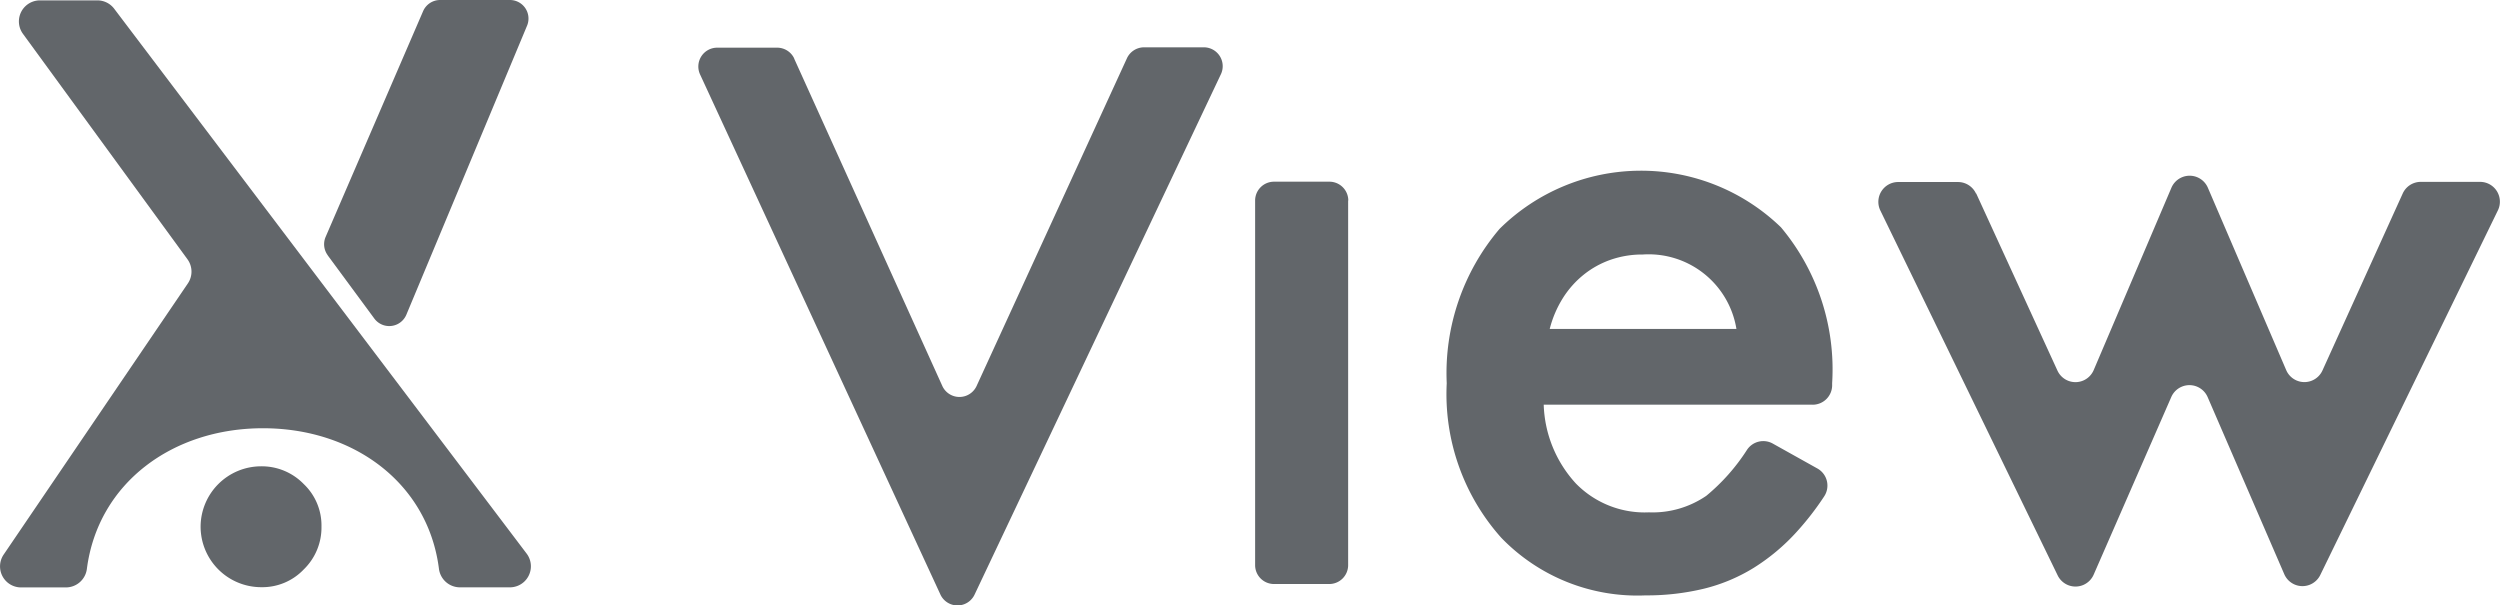 <?xml version="1.0" encoding="UTF-8"?> <svg xmlns="http://www.w3.org/2000/svg" id="xview-logo" width="112.746" height="27.304" viewBox="0 0 112.746 27.304"><path id="Path_1441" data-name="Path 1441" d="M277.125,41.051V57.493a.851.851,0,0,1-.851.851h-2.493a.851.851,0,0,1-.851-.851V41.051a.851.851,0,0,1,.851-.851h2.5a.851.851,0,0,1,.851.851" transform="translate(-216.326 -32.006)" fill="#62666a"></path><path id="Path_1442" data-name="Path 1442" d="M330.043,48.423H317.91a5.5,5.5,0,0,0,1.452,3.555,4.339,4.339,0,0,0,3.293,1.3,4.282,4.282,0,0,0,2.586-.745,8.946,8.946,0,0,0,1.845-2.086.881.881,0,0,1,1.152-.272l2.02,1.128a.883.883,0,0,1,.3,1.256,12.9,12.9,0,0,1-1.228,1.586,9.192,9.192,0,0,1-1.954,1.639,7.827,7.827,0,0,1-2.248.939,10.983,10.983,0,0,1-2.625.3,8.532,8.532,0,0,1-6.513-2.605,9.728,9.728,0,0,1-2.454-6.963,10.042,10.042,0,0,1,2.382-6.96,9.072,9.072,0,0,1,12.693-.07,9.975,9.975,0,0,1,2.307,7.024v.113a.879.879,0,0,1-.877.862M326.6,45a4.012,4.012,0,0,0-4.225-3.35,4.332,4.332,0,0,0-1.433.232,4.11,4.11,0,0,0-1.22.671,4.257,4.257,0,0,0-.941,1.052,4.874,4.874,0,0,0-.6,1.4H326.6Z" transform="translate(-248.291 -30.172)" fill="#62666a"></path><path id="Path_1443" data-name="Path 1443" d="M409.394,39.732l3.665,7.991a.894.894,0,0,0,1.635-.021l3.506-8.225a.894.894,0,0,1,1.643,0l3.533,8.225a.894.894,0,0,0,1.635.017l3.619-7.98a.894.894,0,0,1,.813-.526h2.684a.894.894,0,0,1,.8,1.277l-8.014,16.452a.894.894,0,0,1-1.624-.036l-3.457-7.989a.894.894,0,0,0-1.639,0l-3.5,8.01a.894.894,0,0,1-1.624.032l-8-16.462a.894.894,0,0,1,.8-1.277h2.705a.894.894,0,0,1,.813.522" transform="translate(-320.272 -31.011)" fill="#62666a"></path><path id="Path_1444" data-name="Path 1444" d="M75.848,13.22l2.1,2.848a.837.837,0,0,0,1.443-.175L84.835,2.858A.837.837,0,0,0,84.064,1.7H80.916a.837.837,0,0,0-.768.5l-4.4,10.189a.836.836,0,0,0,.1.826" transform="translate(-61.065 -1.7)" fill="#62666a"></path><path id="Path_1445" data-name="Path 1445" d="M49.51,103.2a2.731,2.731,0,0,1,2.716-2.7,2.637,2.637,0,0,1,1.935.8,2.576,2.576,0,0,1,.8,1.916,2.633,2.633,0,0,1-.8,1.935,2.576,2.576,0,0,1-1.916.8A2.733,2.733,0,0,1,49.51,103.2" transform="translate(-40.463 -79.47)" fill="#62666a"></path><path id="Path_1446" data-name="Path 1446" d="M11.4,1.78H8.806a.949.949,0,0,0-.766,1.507l7.42,10.168a.947.947,0,0,1,.017,1.092l-8.3,12.218a.949.949,0,0,0,.783,1.49H9.985a.956.956,0,0,0,.941-.851c.509-3.865,3.868-6.328,7.942-6.328S26.3,23.538,26.8,27.4a.956.956,0,0,0,.941.851H30a.949.949,0,0,0,.756-1.522L12.156,2.157A.949.949,0,0,0,11.4,1.78" transform="translate(-7.006 -1.763)" fill="#62666a"></path><path id="Path_1447" data-name="Path 1447" d="M159.29,12.248l6.692,14.787a.851.851,0,0,0,1.53,0l6.79-14.8a.851.851,0,0,1,.764-.49h2.718a.851.851,0,0,1,.76,1.2l-11.124,23.5a.851.851,0,0,1-1.522,0L155.043,12.955a.851.851,0,0,1,.762-1.194h2.727a.851.851,0,0,1,.766.494" transform="translate(-123.477 -9.611)" fill="#62666a"></path></svg> 